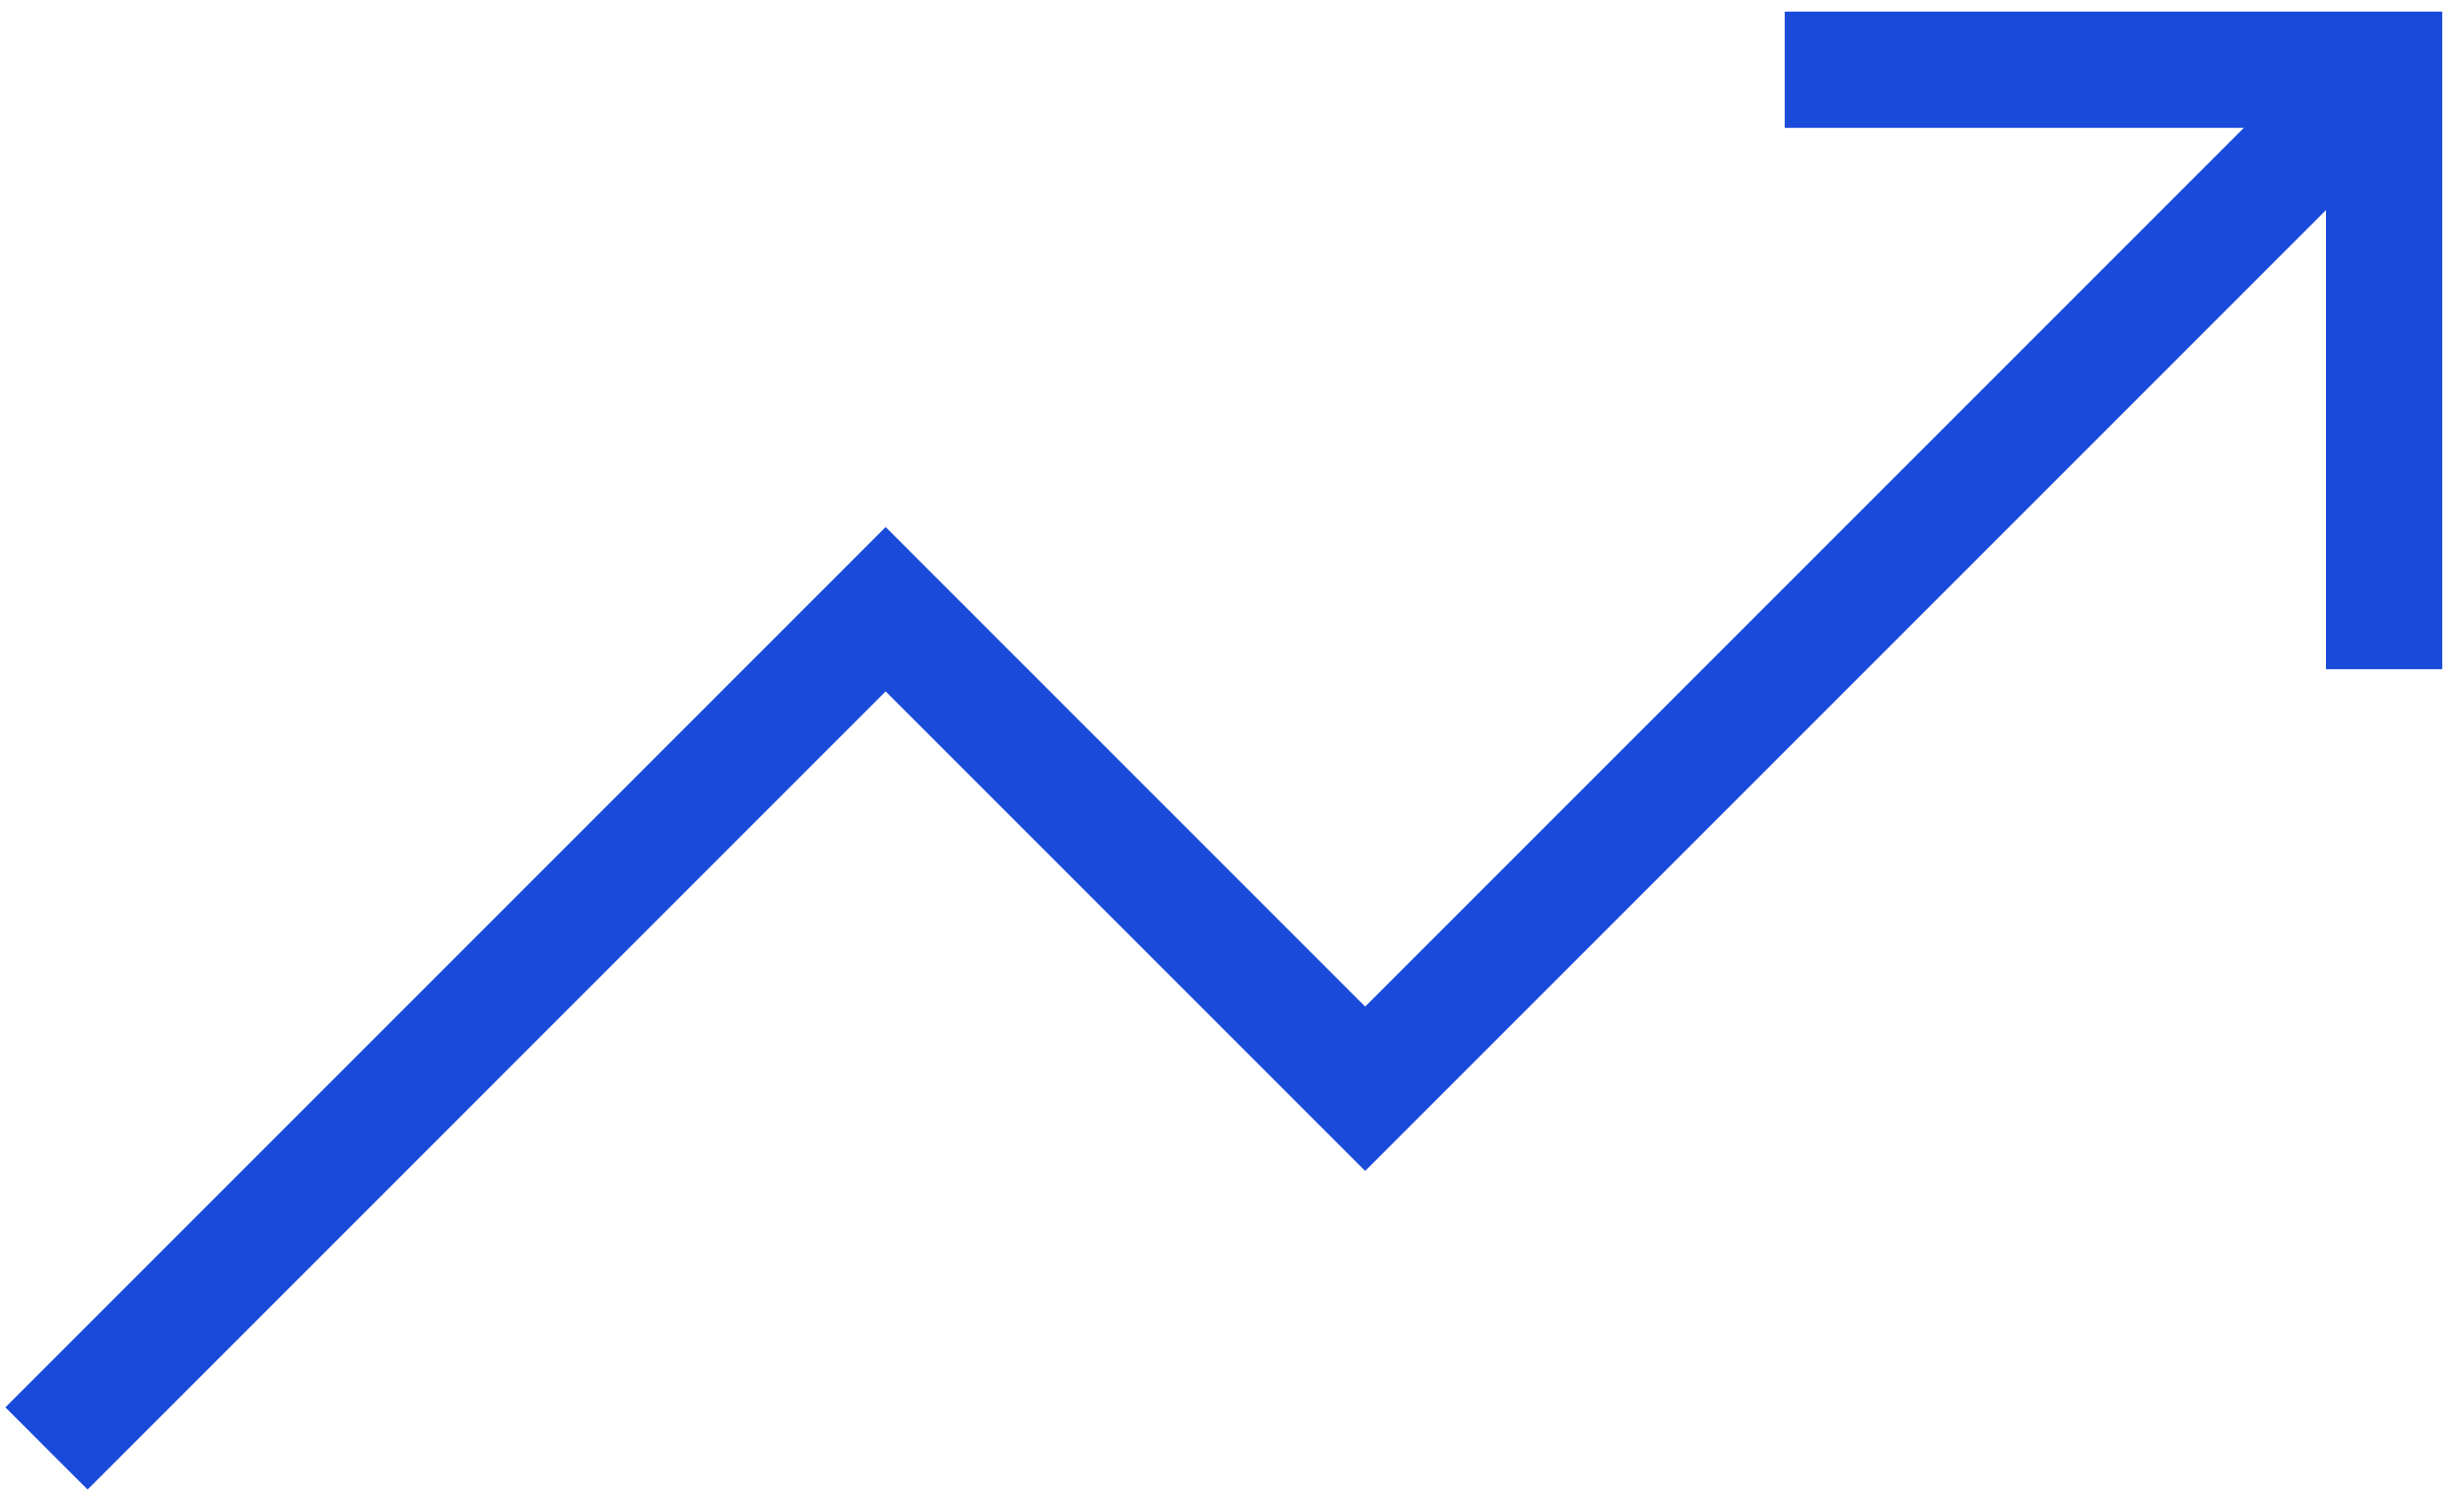 <svg xmlns="http://www.w3.org/2000/svg" width="106" height="65" viewBox="0 0 106 65" fill="none"><path d="M102.563 28.786V3H76.777" stroke="#194AD9" stroke-width="5" stroke-miterlimit="10"></path><path d="M102.565 3L58.729 46.836L38.1 26.207L2 62.308" stroke="#194AD9" stroke-width="5" stroke-miterlimit="10"></path></svg>
